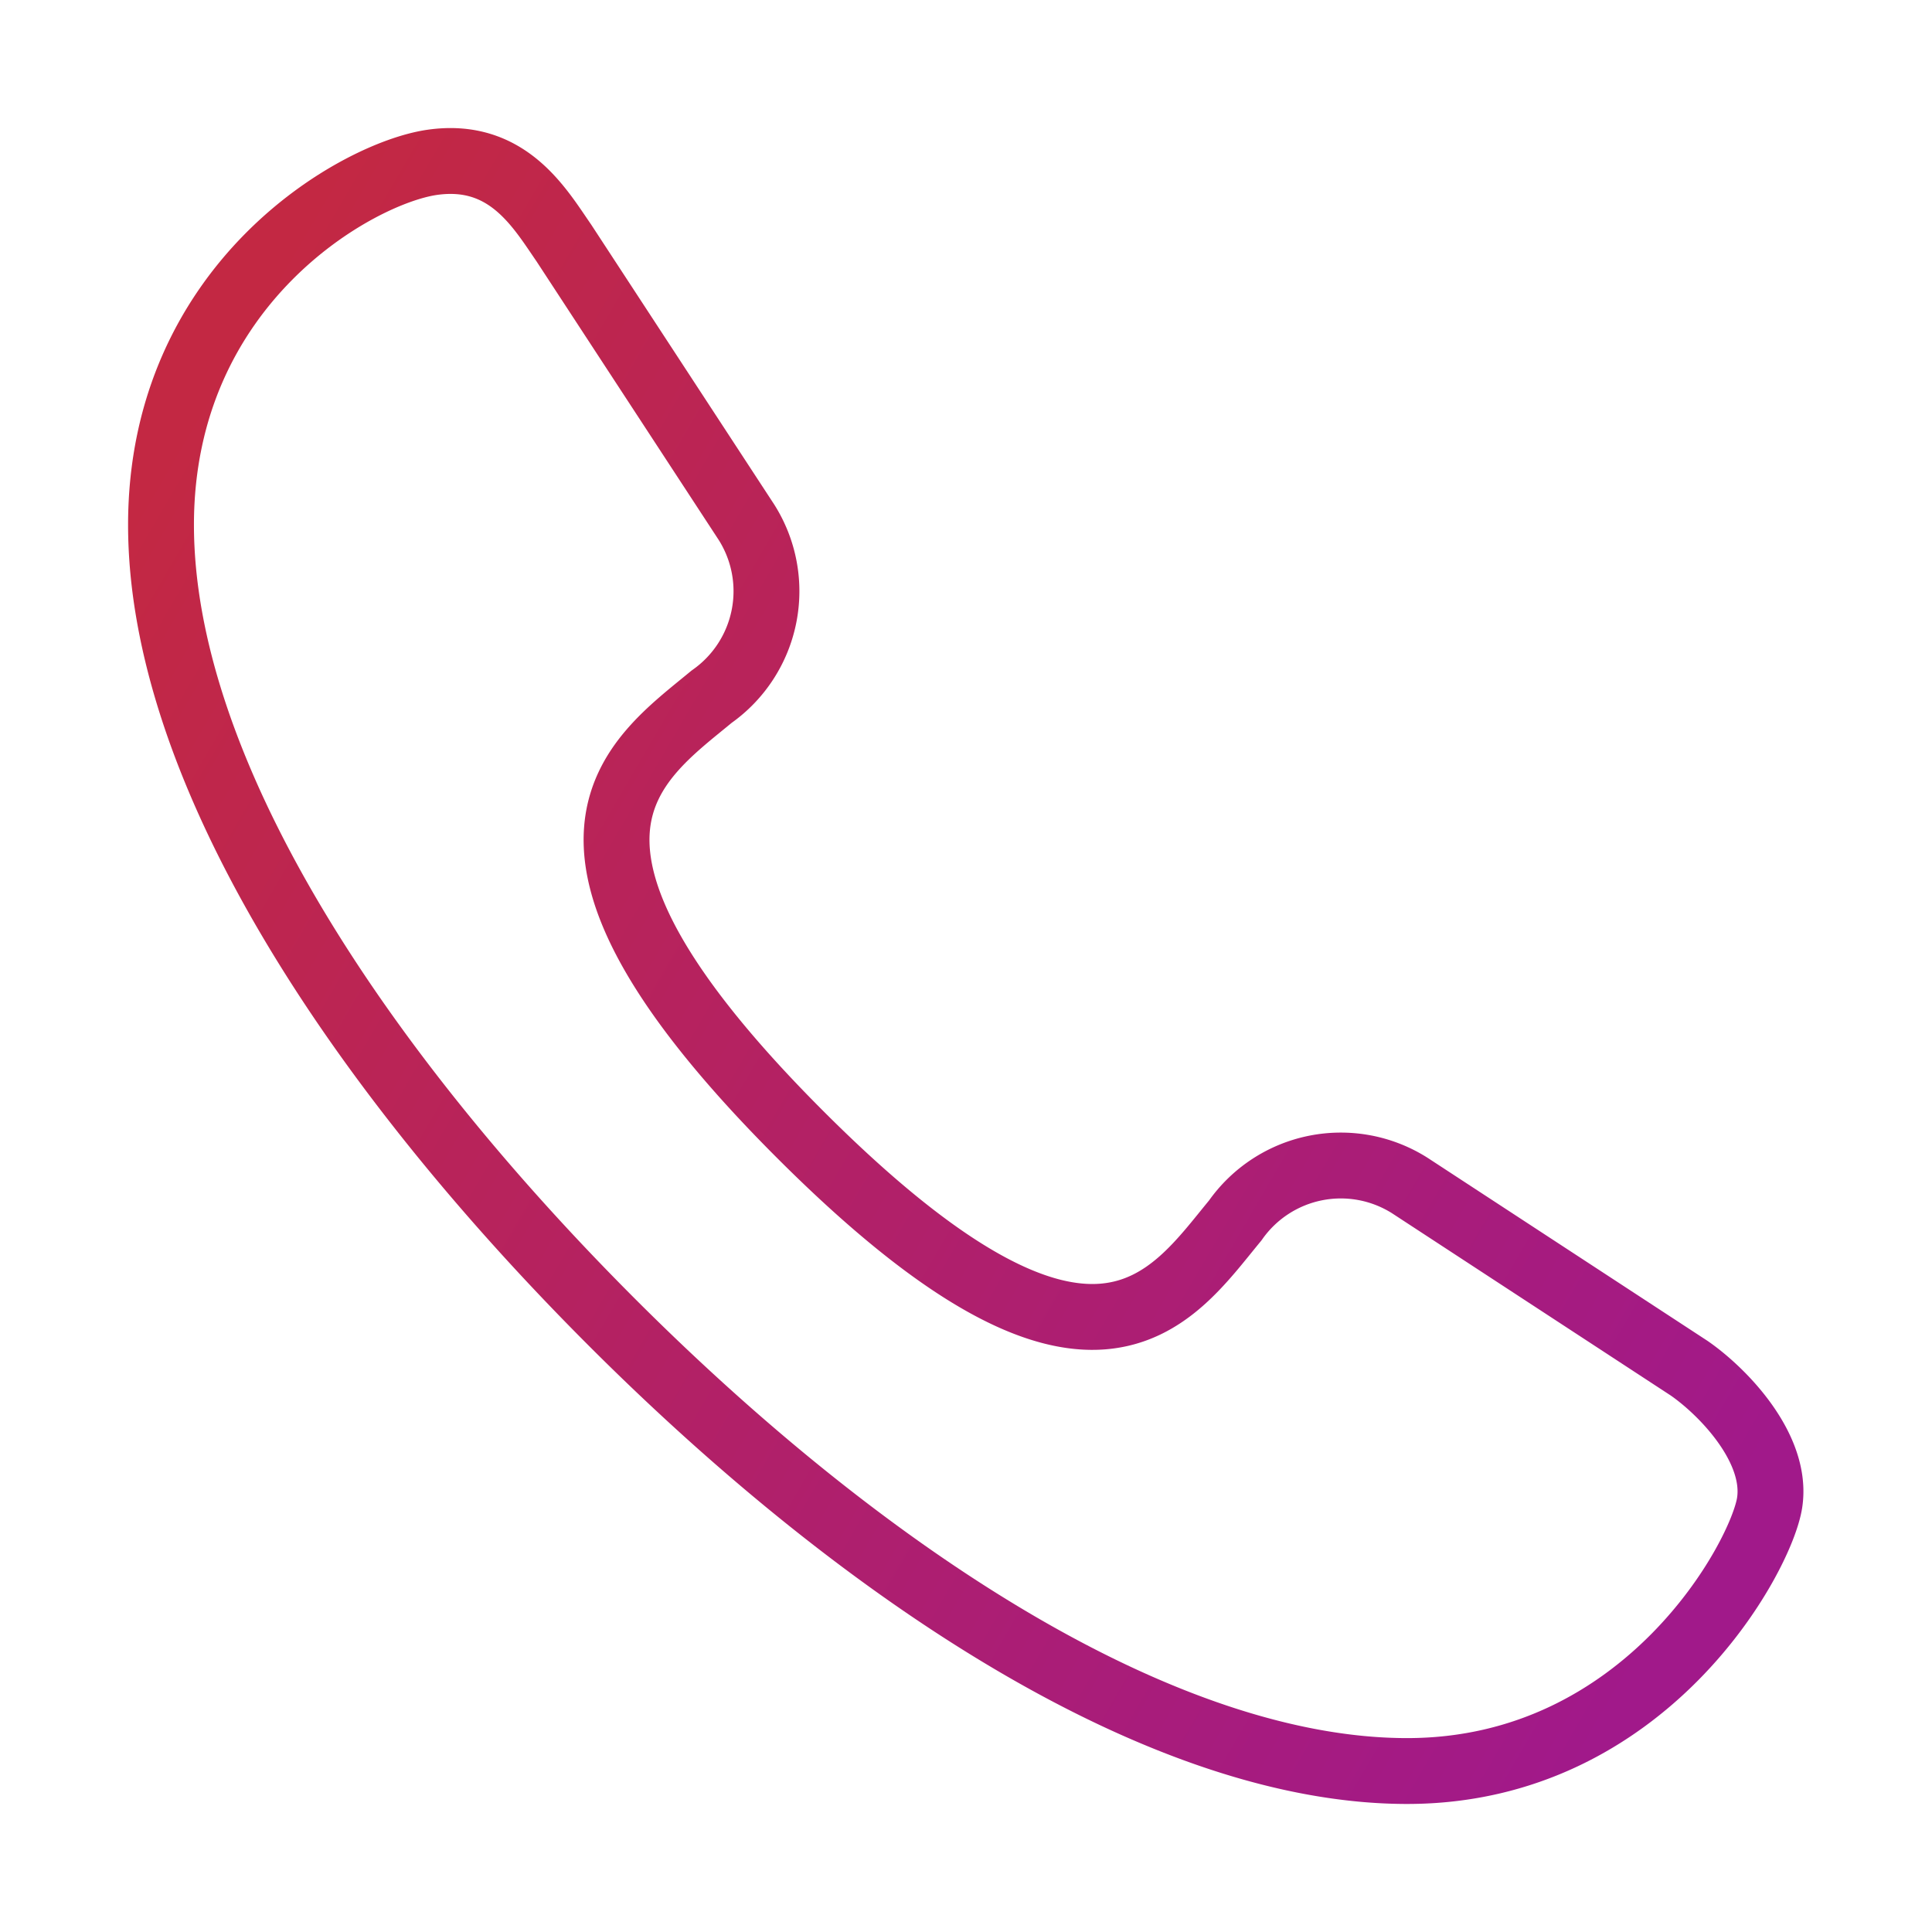 <svg width="44" height="44" viewBox="0 0 44 44" xmlns="http://www.w3.org/2000/svg">
    <defs>
        <linearGradient x1="99.967%" y1="78.239%" x2=".033%" y2="19.975%" id="ygrwdfftga">
            <stop stop-color="#A1198A" offset="0%"/>
            <stop stop-color="#C32843" offset="100%"/>
        </linearGradient>
    </defs>
    <path d="m34.801 27.492-6.36-4.159a2.936 2.936 0 0 0-3.976.795c-1.468 1.774-3.242 4.71-9.908-1.957-6.667-6.666-3.792-8.501-2.019-9.97a2.936 2.936 0 0 0 .795-3.975l-4.159-6.36C8.624 1.07 7.89-.215 6.177.03 4.465.275 0 2.783 0 8.287c0 5.505 4.343 12.233 10.275 18.166 5.933 5.932 12.66 10.214 18.104 10.214 5.444 0 8.074-4.893 8.257-6.117.184-1.223-1.04-2.507-1.835-3.058z" transform="translate(3.667 3.667)" stroke="url(#ygrwdfftga)" stroke-width="1.5" fill="none" fill-rule="evenodd" stroke-linecap="round" stroke-linejoin="round"/>
</svg>
